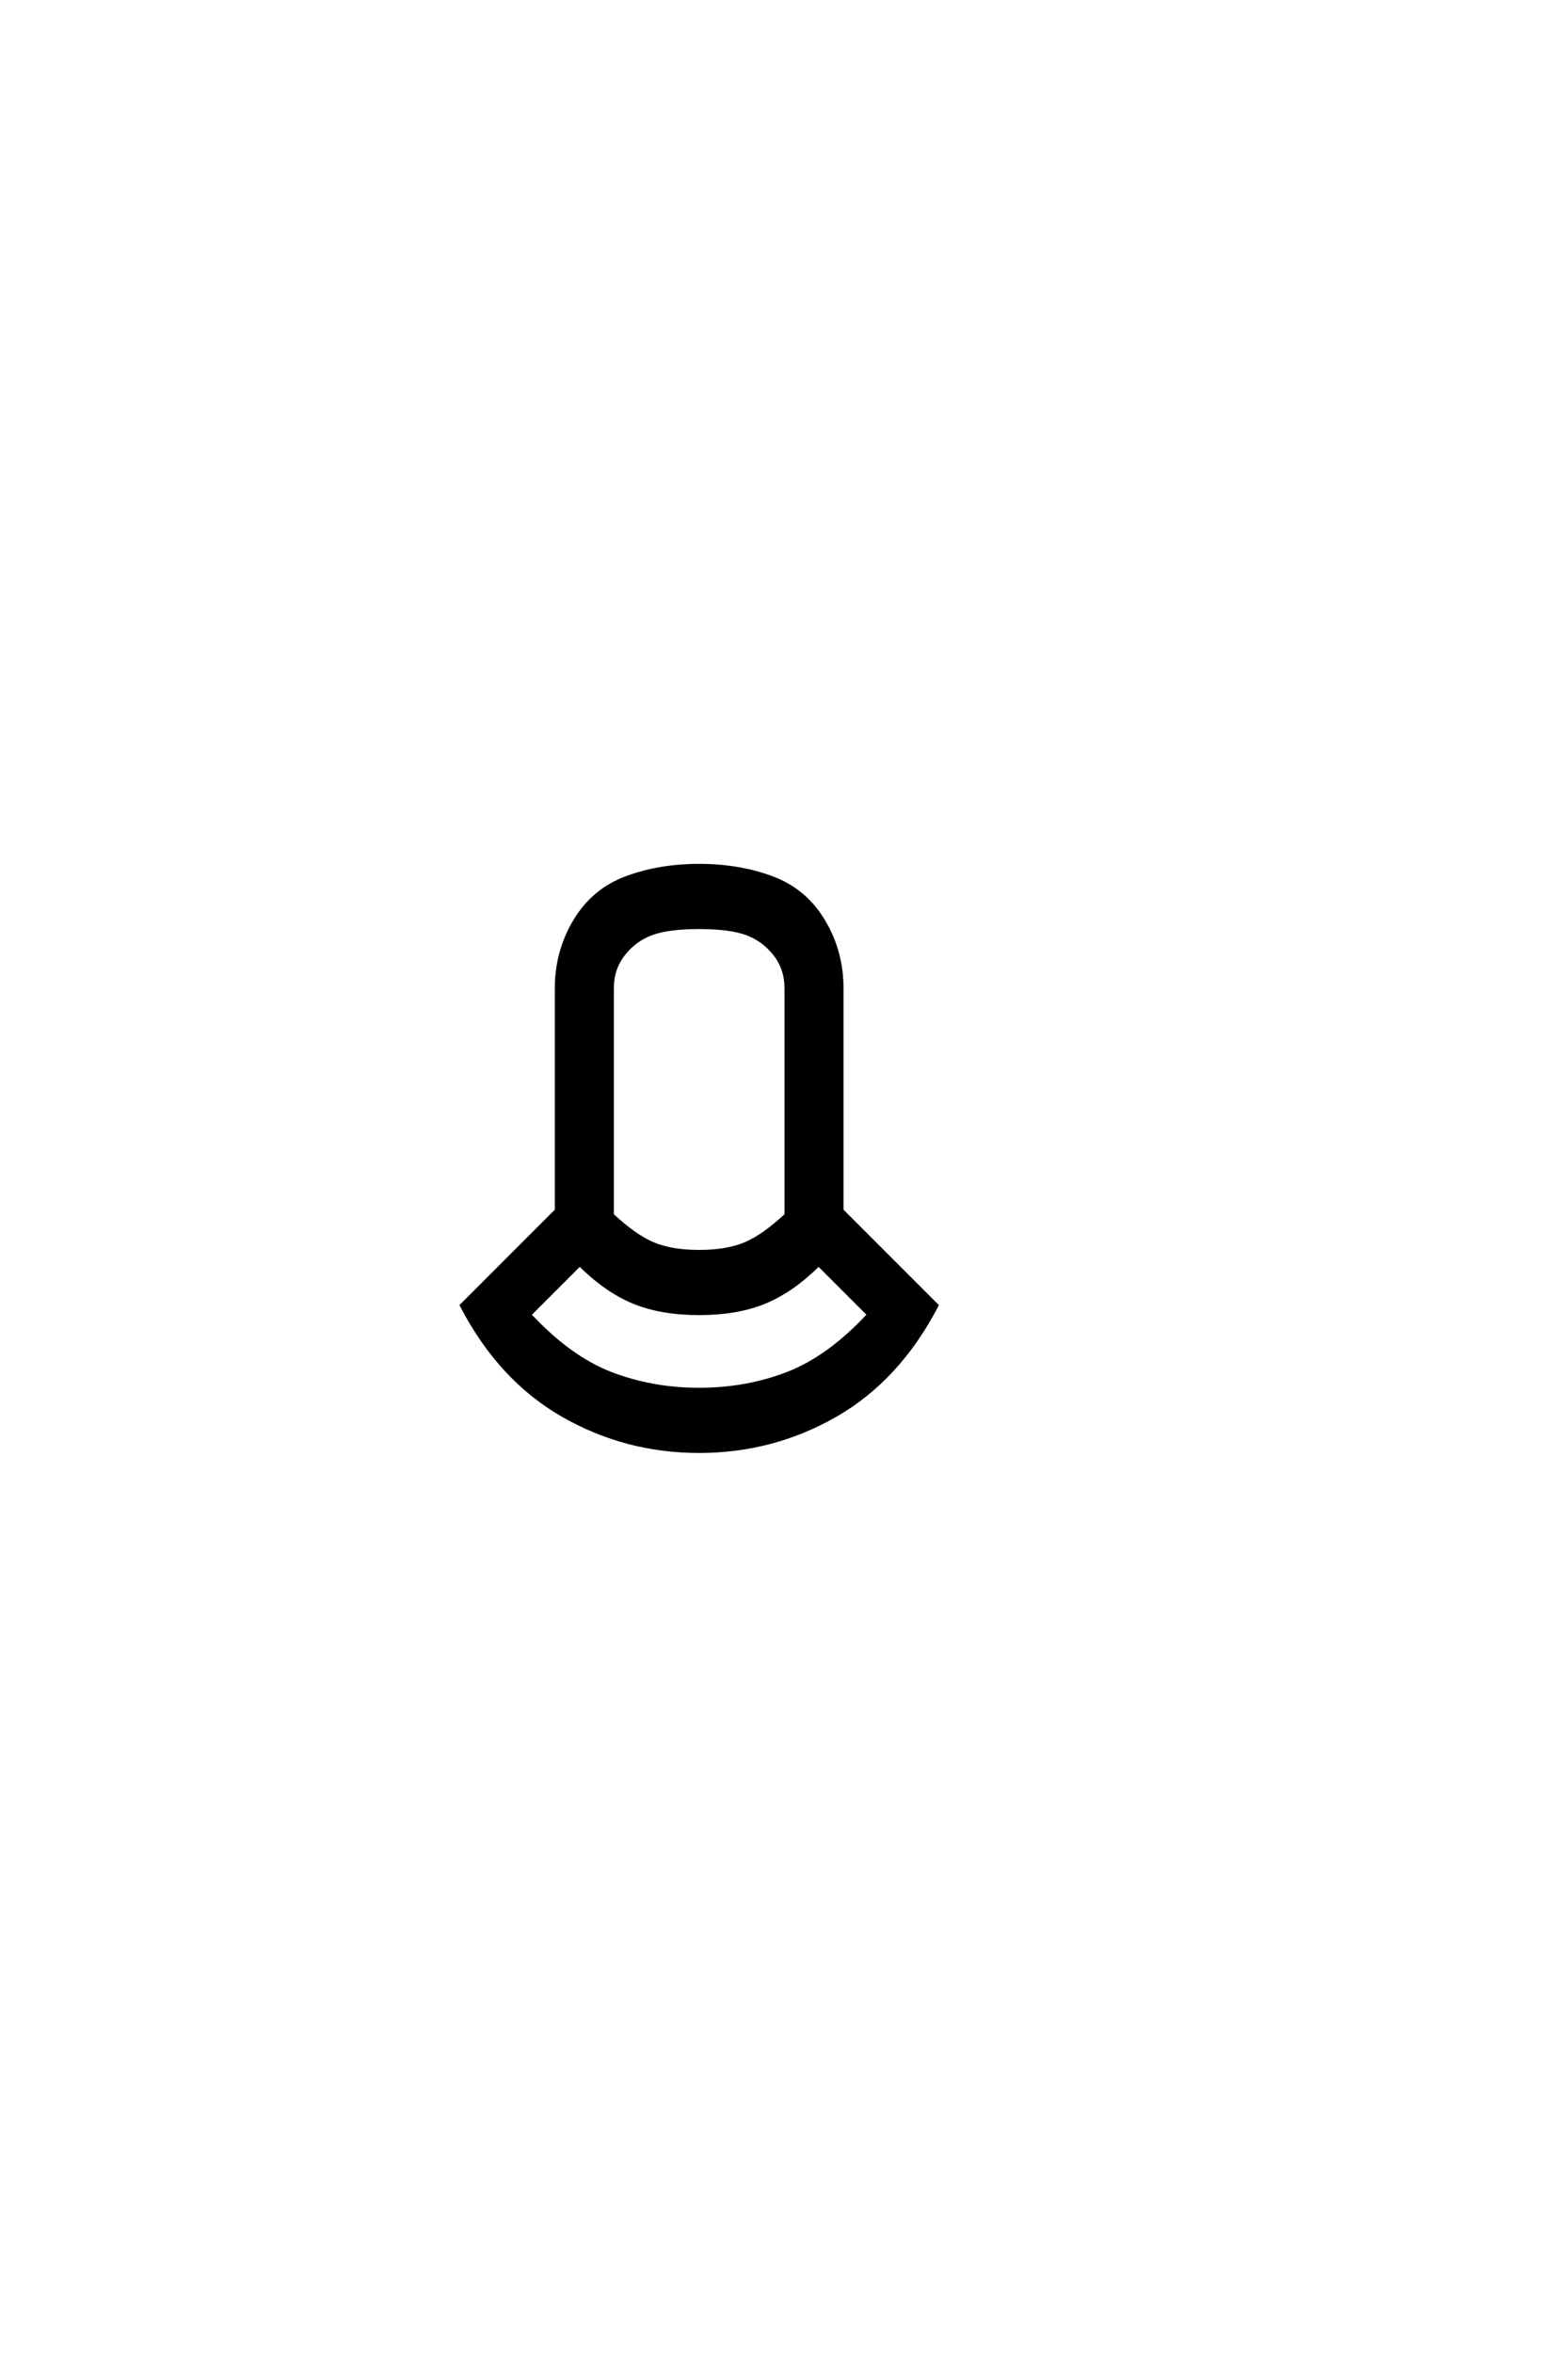 <?xml version='1.0' encoding='UTF-8'?>
<!DOCTYPE svg PUBLIC "-//W3C//DTD SVG 1.0//EN"
    "http://www.w3.org/TR/2001/REC-SVG-20010904/DTD/svg10.dtd">

<svg xmlns='http://www.w3.org/2000/svg' version='1.0'
     width='40.0' height='60.0'>

 <g transform='scale(0.1 -0.1) translate(110.0 -370.0)'>
  <path d='M68.359 0
Q49.609 0 33.594 9.172
Q17.578 18.359 7.812 37.109
L32.031 61.328
L32.031 117.969
Q32.031 127.344 36.719 135.156
Q41.406 142.969 49.797 146.094
Q58.203 149.219 68.359 149.219
Q78.516 149.219 86.906 146.094
Q95.312 142.969 100 135.156
Q104.688 127.344 104.688 117.969
L104.688 61.328
L128.906 37.109
Q119.141 18.359 103.125 9.172
Q87.109 0 68.359 0
Q87.109 0 68.359 0
M68.359 15.625
Q80.469 15.625 91.016 19.719
Q101.562 23.828 111.719 34.766
L98.828 47.656
Q92.188 41.016 85.156 38.078
Q78.125 35.156 68.359 35.156
Q58.594 35.156 51.562 38.078
Q44.531 41.016 37.891 47.656
L25 34.766
Q35.156 23.828 45.703 19.719
Q56.25 15.625 68.359 15.625
Q56.25 15.625 68.359 15.625
M68.359 50.781
Q75.391 50.781 80.078 52.734
Q84.766 54.688 90.625 60.156
L90.625 117.969
Q90.625 123.047 87.688 126.75
Q84.766 130.469 80.469 132.031
Q76.172 133.594 68.359 133.594
Q60.547 133.594 56.25 132.031
Q51.953 130.469 49.016 126.75
Q46.094 123.047 46.094 117.969
L46.094 60.156
Q51.953 54.688 56.641 52.734
Q61.328 50.781 68.359 50.781
'
        style='fill: #000000; stroke: #000000'/>

 </g>
</svg>
